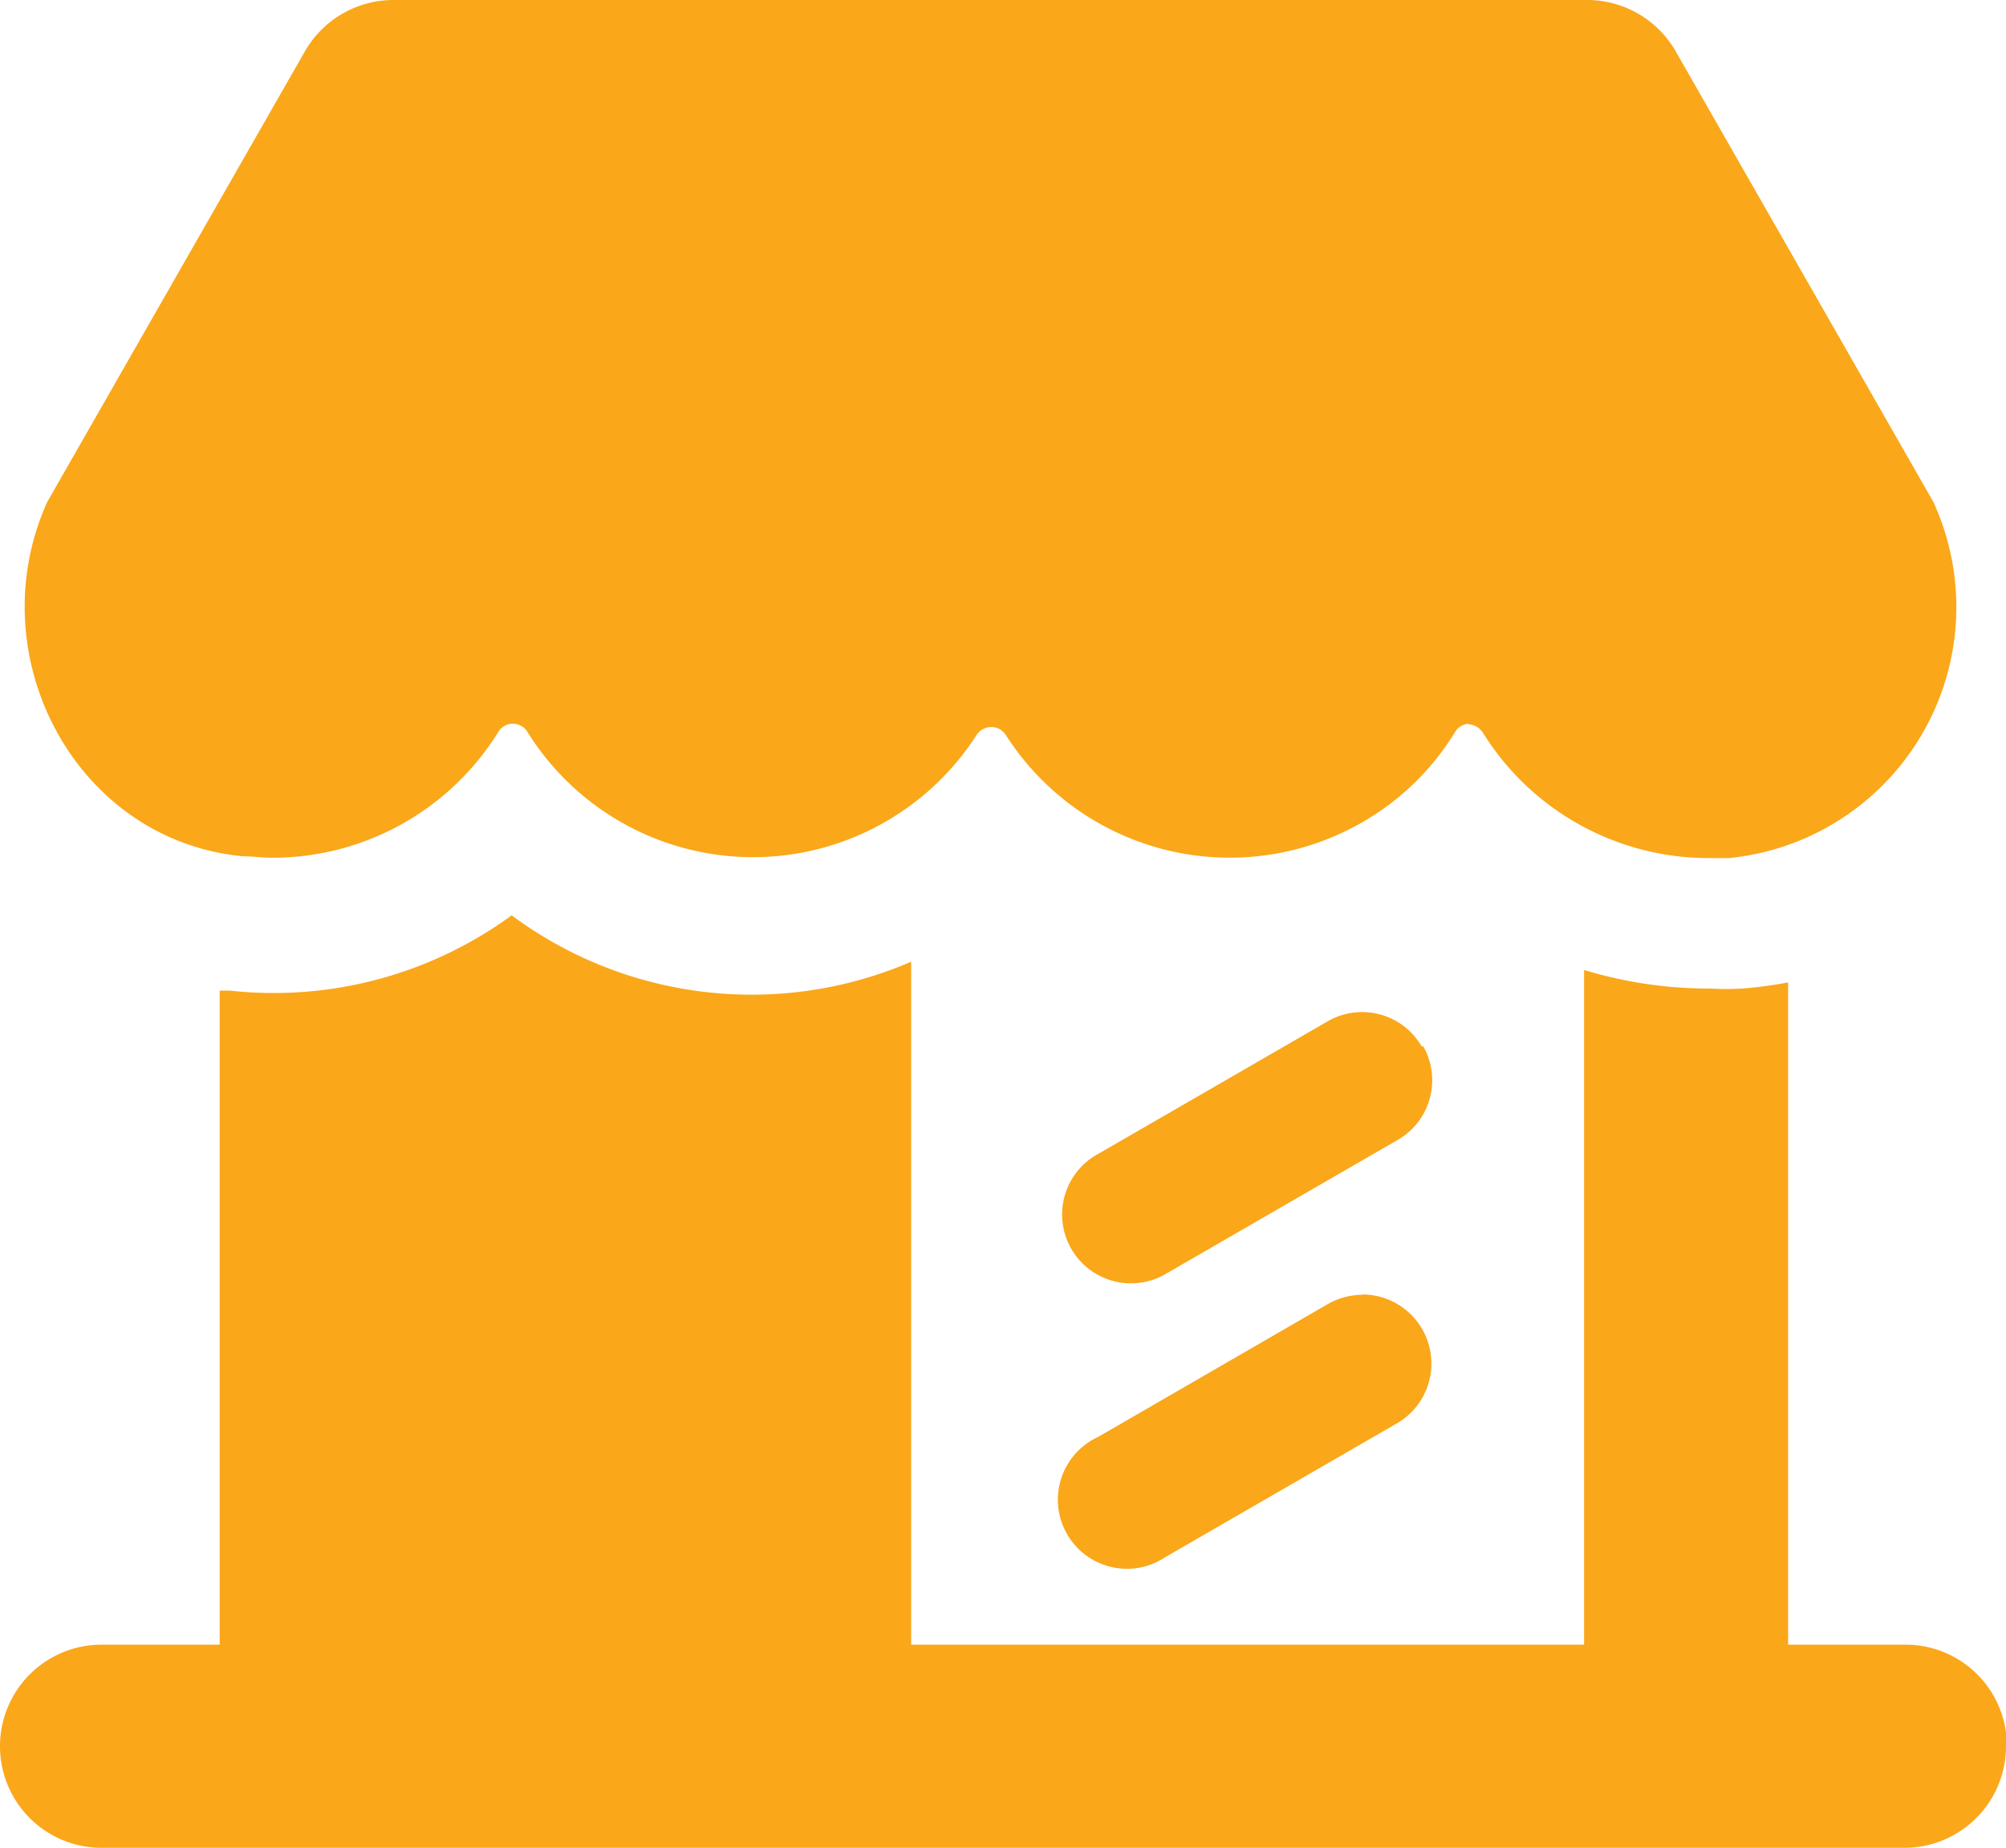 <svg id="Layer_1" data-name="Layer 1" xmlns="http://www.w3.org/2000/svg" viewBox="0 0 67.94 62.58"><defs><style>.cls-1{fill:#faa71a;}</style></defs><g id="noun-store-840490"><path id="Path_3839" data-name="Path 3839" class="cls-1" d="M67.94,59.14a3.44,3.44,0,0,1-3.44,3.44H3.44a3.44,3.44,0,1,1,0-6.88h4V33.55l.35,0A13.66,13.66,0,0,0,17.33,31a13.63,13.63,0,0,0,13.53,1.57V55.7H53.65V32.85a14.58,14.58,0,0,0,4.25.63,10.12,10.12,0,0,0,1.1,0,13.9,13.9,0,0,0,1.56-.21V55.7h4a3.43,3.43,0,0,1,3.41,3.44ZM46.15,43.85a2.41,2.41,0,0,0-1.17.31l-7.78,4.5a2.34,2.34,0,1,0,2.15,4.15l.18-.11,7.79-4.5a2.34,2.34,0,0,0-1.17-4.36Zm2-8.41h0A2.33,2.33,0,0,0,45,34.57h0l-7.79,4.5a2.33,2.33,0,1,0,2.19,4.12l.14-.08,7.79-4.5h0a2.33,2.33,0,0,0,.87-3.18Zm1.57-10.91h0a.61.61,0,0,1,.5.28,9,9,0,0,0,7.63,4.25h.71A8.54,8.54,0,0,0,65.48,17L56.76,1.75a3.46,3.46,0,0,0-3-1.75H13.32a3.46,3.46,0,0,0-3,1.75L1.6,17C-.74,22.18,2.53,28.46,8.23,29c.32,0,.65.05,1,.05a9,9,0,0,0,7.64-4.25.57.57,0,0,1,.79-.21.53.53,0,0,1,.21.21,9,9,0,0,0,15.2.1.6.6,0,0,1,.8-.2.64.64,0,0,1,.2.2,9,9,0,0,0,12.38,2.76,8.83,8.83,0,0,0,2.82-2.85.58.58,0,0,1,.5-.3Z" transform="translate(0 0)"/></g></svg>